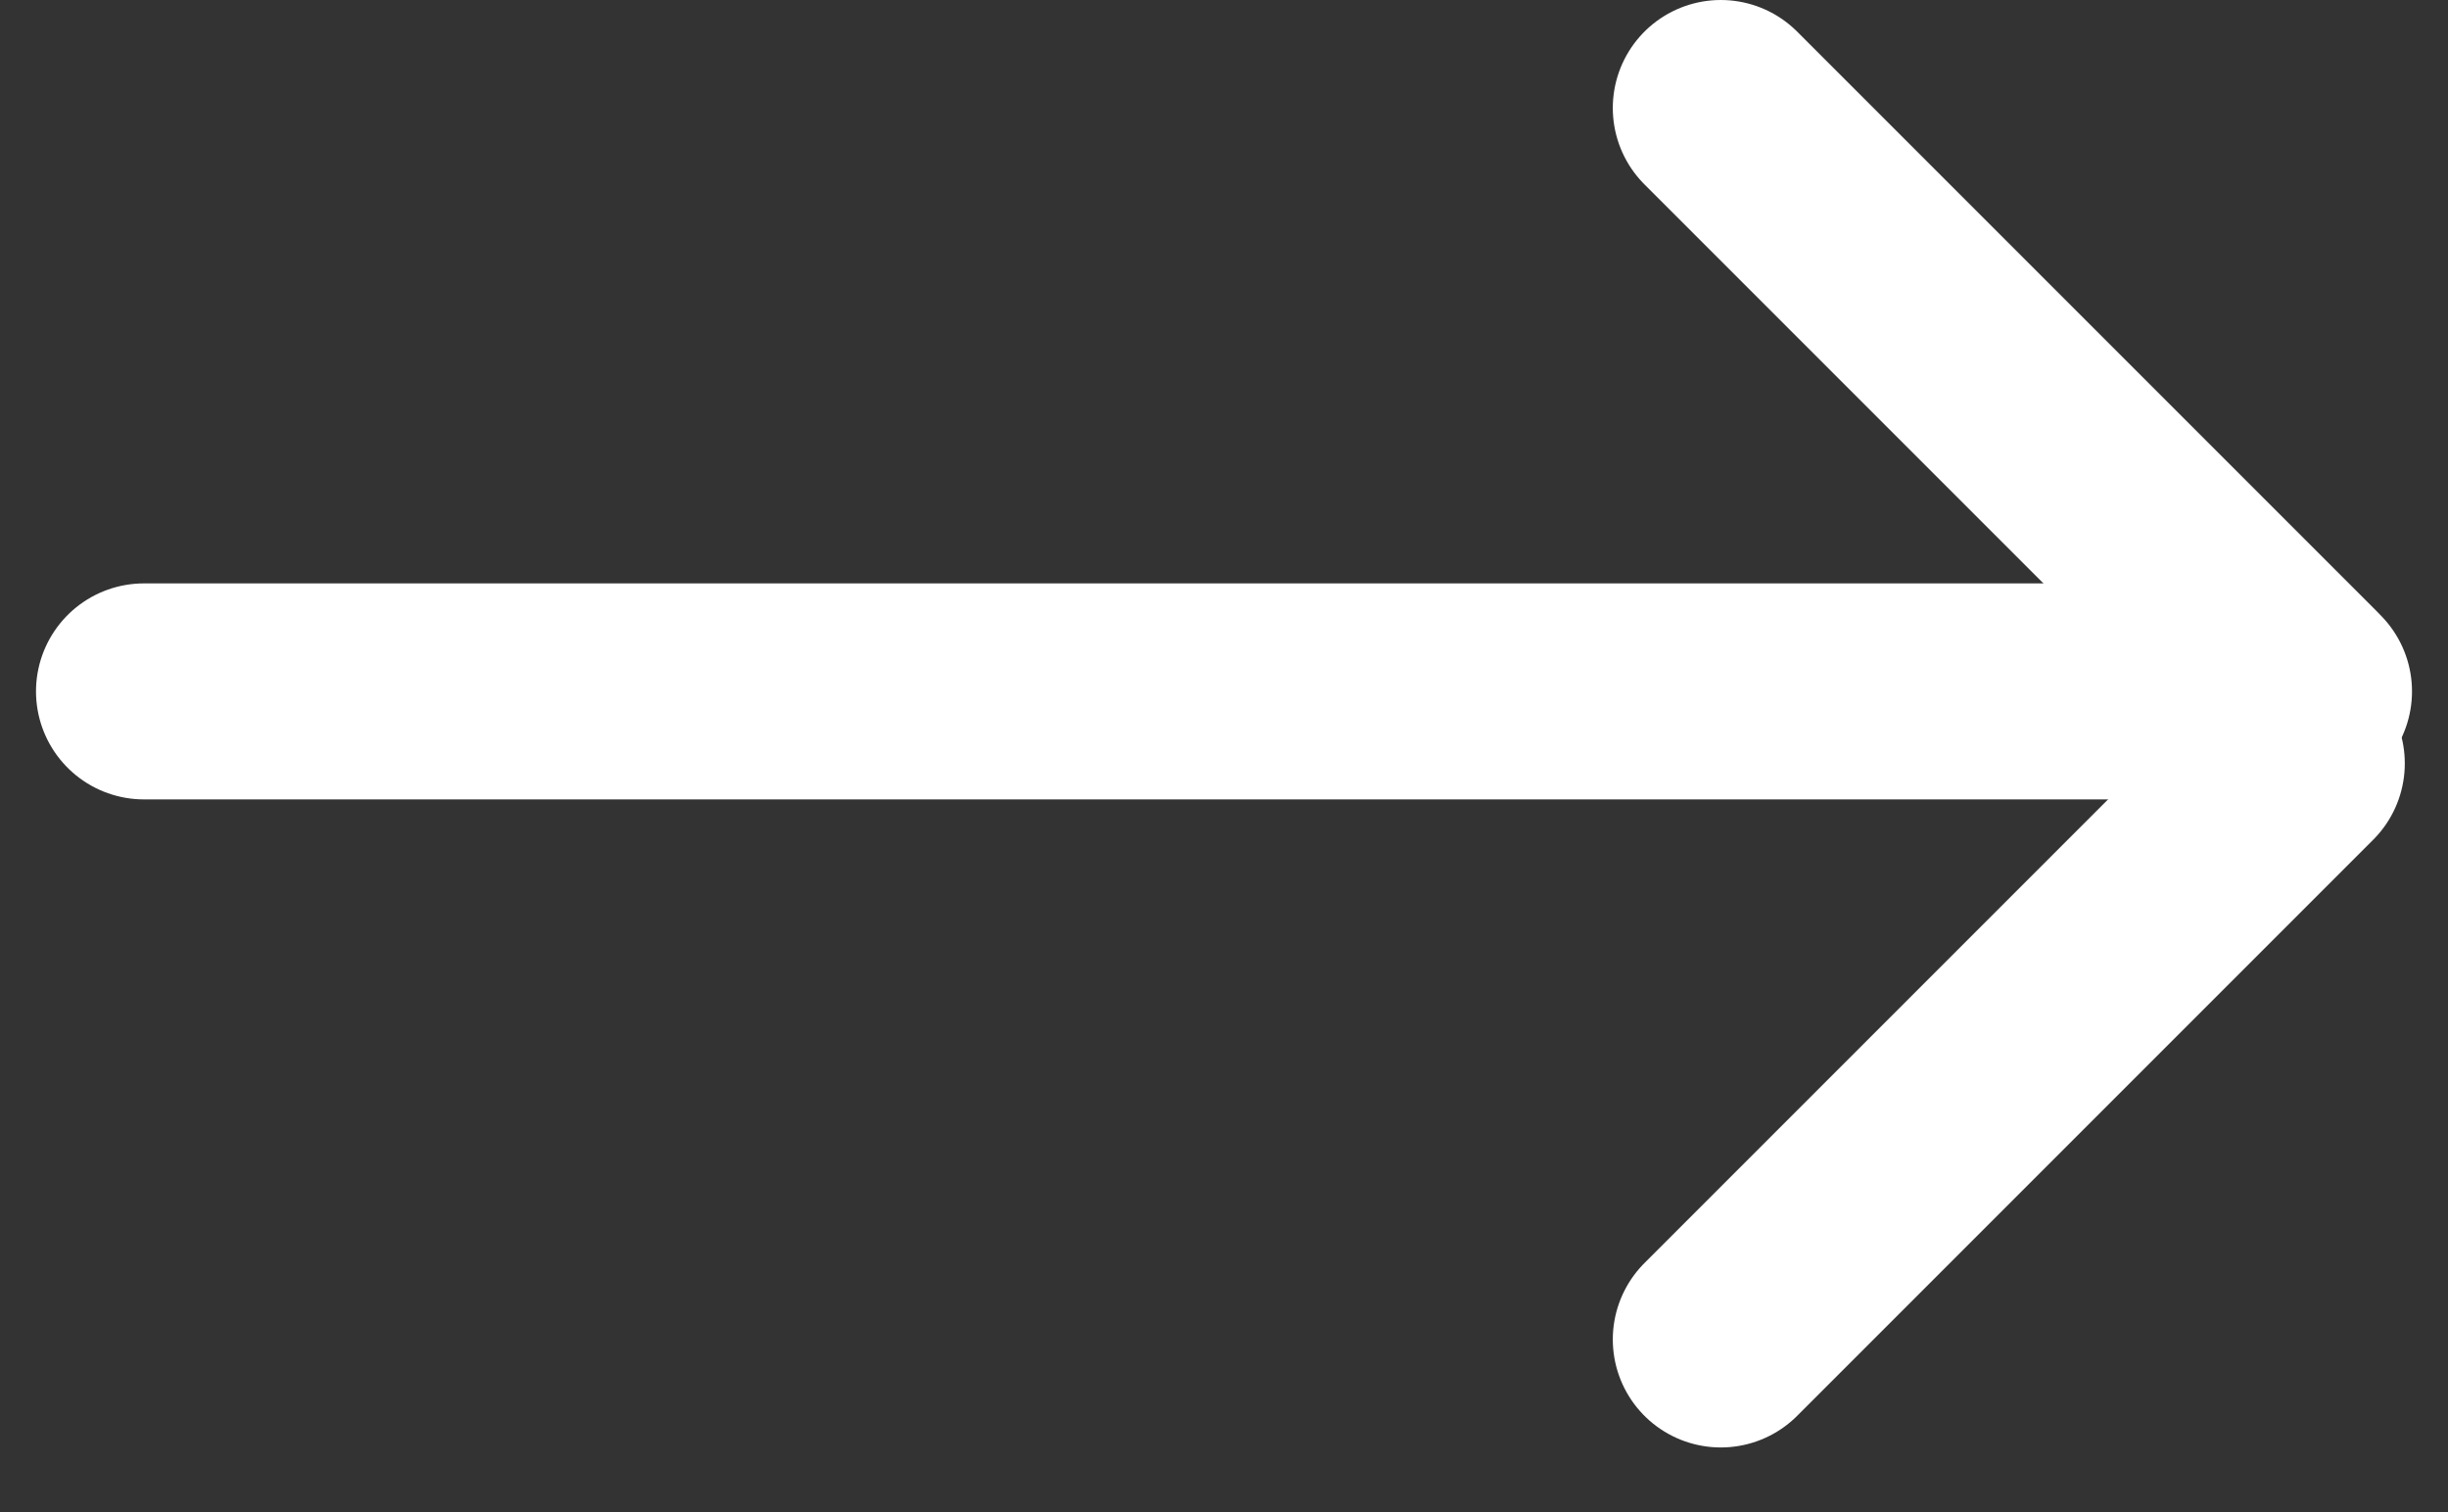 <svg width="34" height="21" viewBox="0 0 34 21" fill="none" xmlns="http://www.w3.org/2000/svg">
<rect x="0" y="0" width="34" height="21" fill="#333333" stroke="none"/>
<path d="M2 9.602L32 9.602" stroke="white" stroke-width="3" stroke-linecap="round"/>
<path d="M23.9 1.5L31.9 9.5" stroke="white" stroke-width="3" stroke-linecap="round"/>
<path d="M31.9 10.602L23.9 18.602" stroke="white" stroke-width="3" stroke-linecap="round"/>
</svg>
